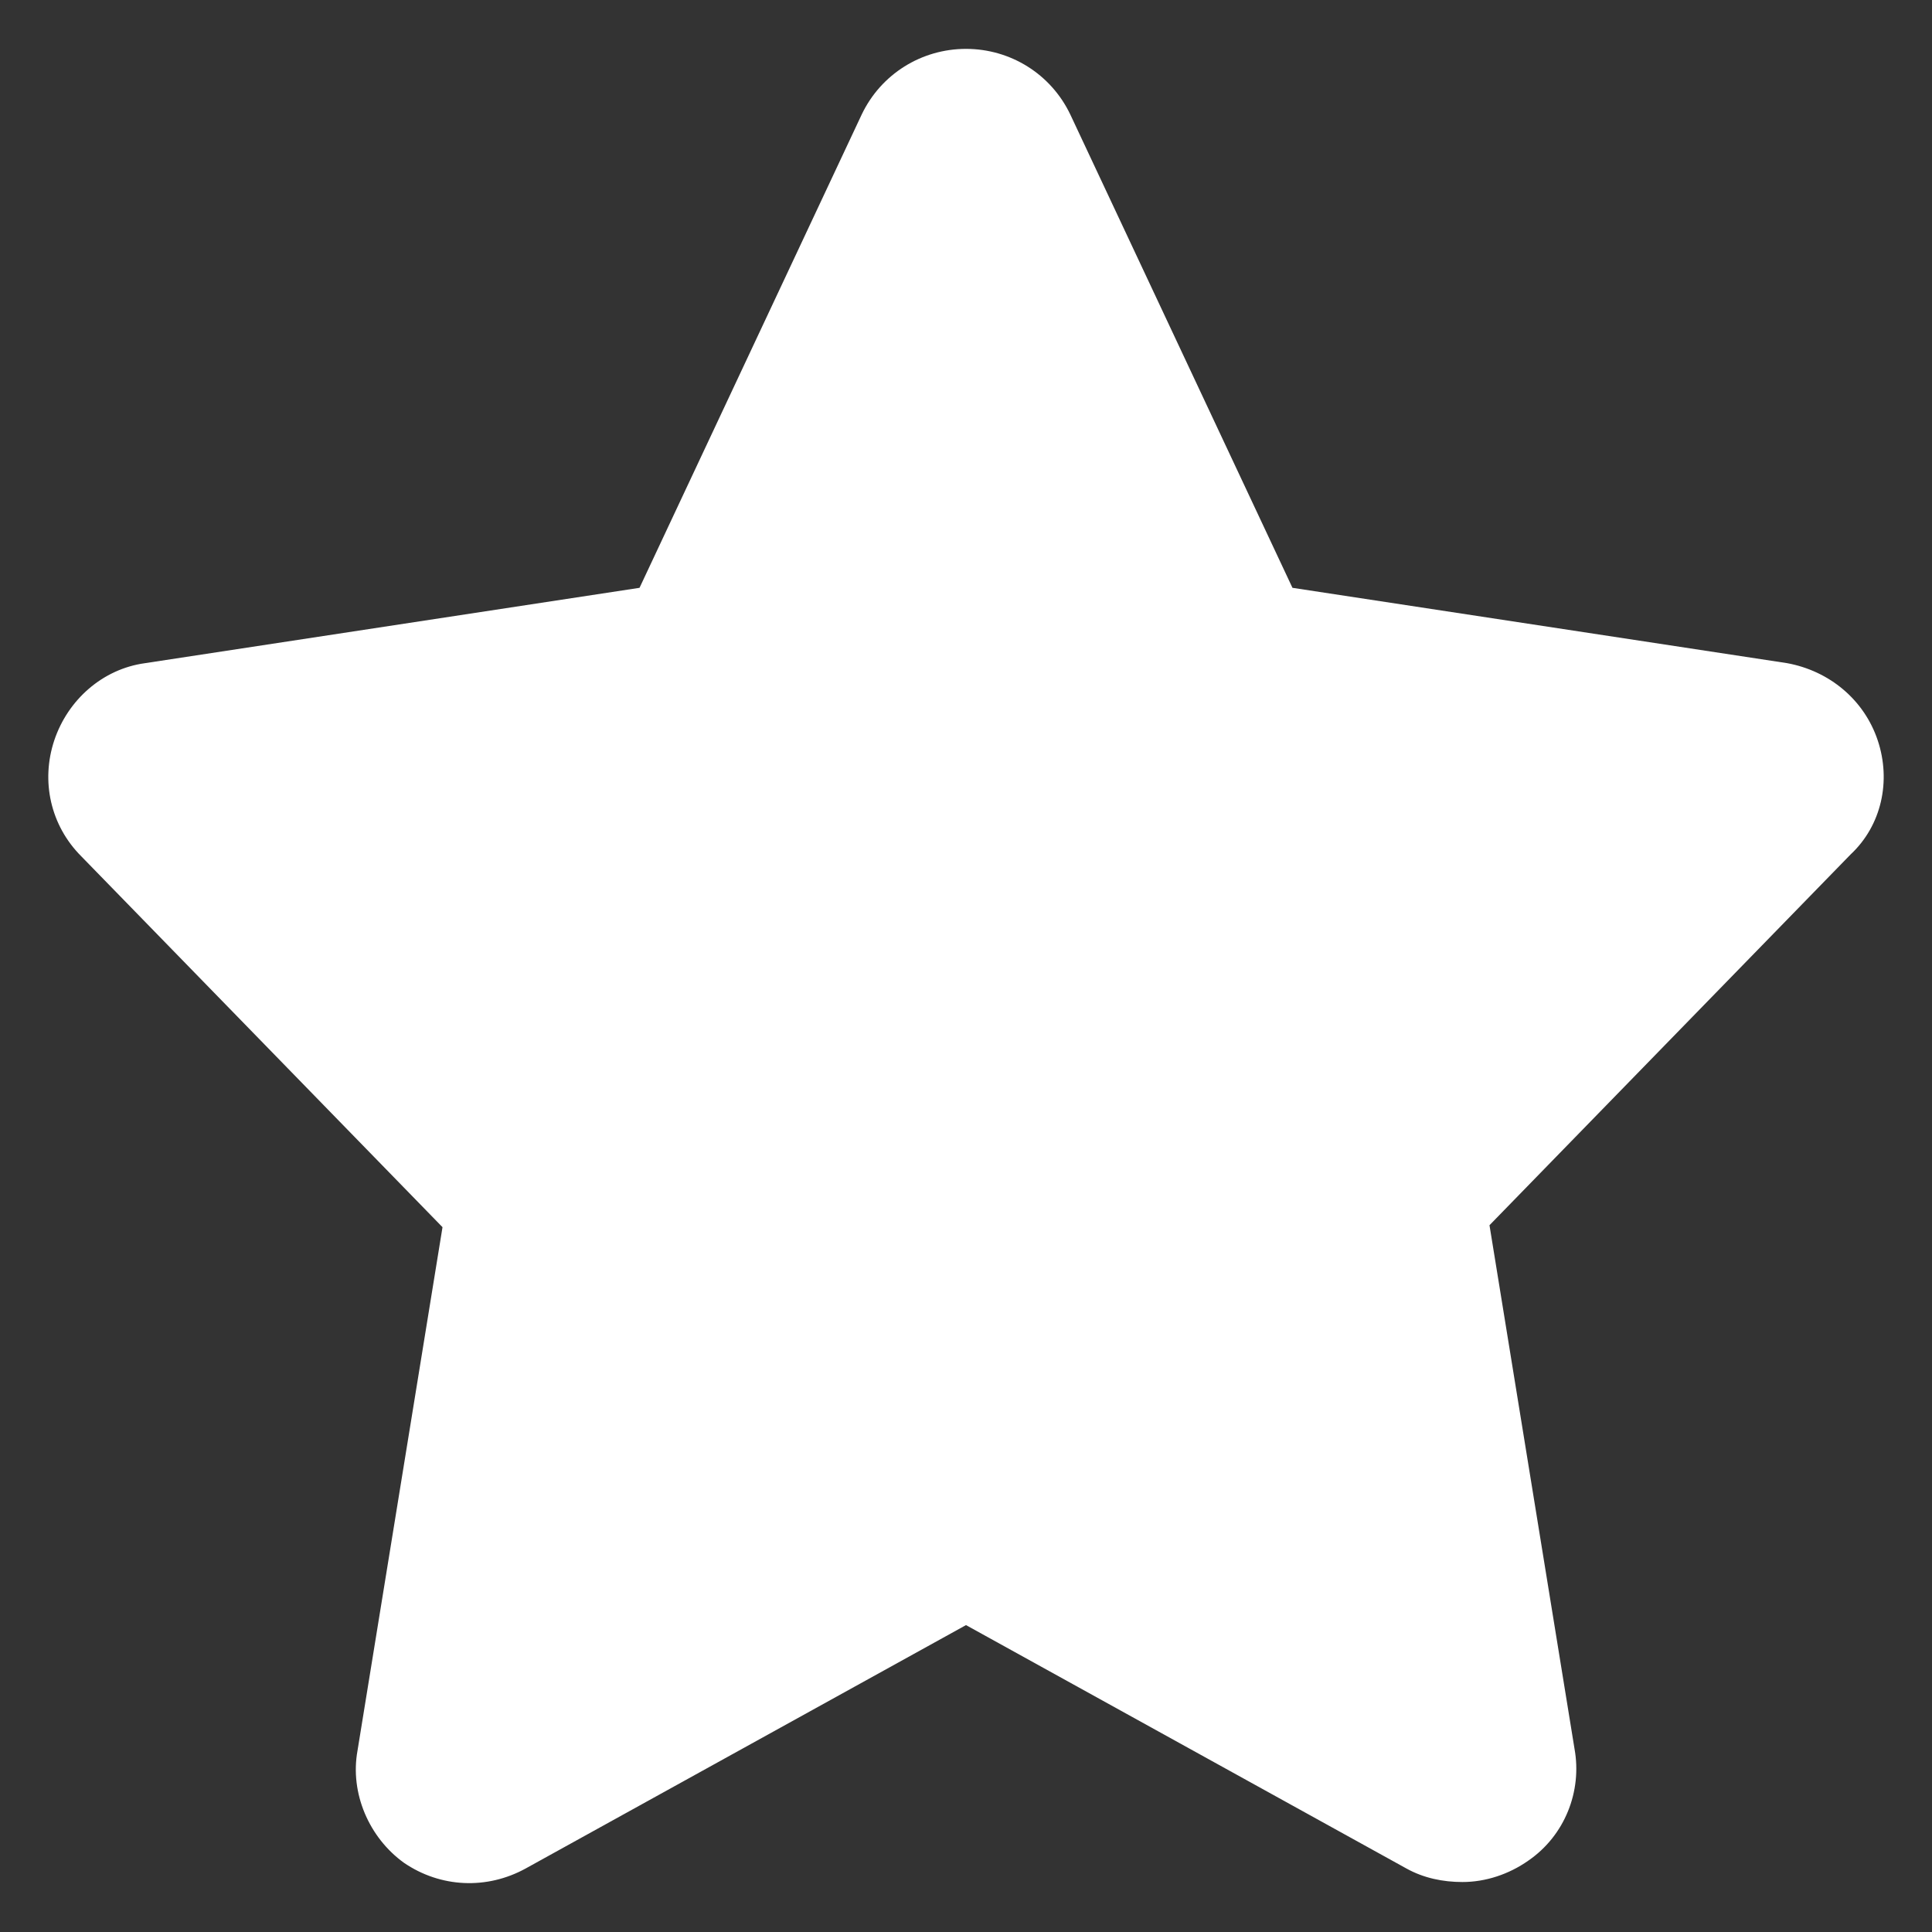 <?xml version="1.0" encoding="UTF-8"?> <svg xmlns="http://www.w3.org/2000/svg" width="47" height="47" viewBox="0 0 47 47" fill="none"><rect x="0" y="0" width="47" height="47" fill="#333333" stroke="none"/><path d="M45.68 18.012C45.351 17.025 44.505 16.32 43.471 16.132L31.442 14.3L26.038 2.787C25.567 1.8 24.581 1.189 23.5 1.189C22.419 1.189 21.432 1.8 20.962 2.787L15.558 14.3L3.529 16.133C2.495 16.274 1.649 17.026 1.32 18.012C0.991 18.999 1.226 20.08 1.978 20.832L10.765 29.854L8.697 42.589C8.509 43.623 8.979 44.704 9.825 45.315C10.718 45.926 11.846 45.972 12.786 45.456L23.5 39.534L34.214 45.455C34.637 45.69 35.107 45.784 35.577 45.784C36.141 45.784 36.705 45.596 37.175 45.267C38.068 44.656 38.491 43.575 38.303 42.541L36.235 29.806L45.022 20.784C45.774 20.079 46.009 18.998 45.68 18.012L45.68 18.012Z" fill="white"></path></svg> 
